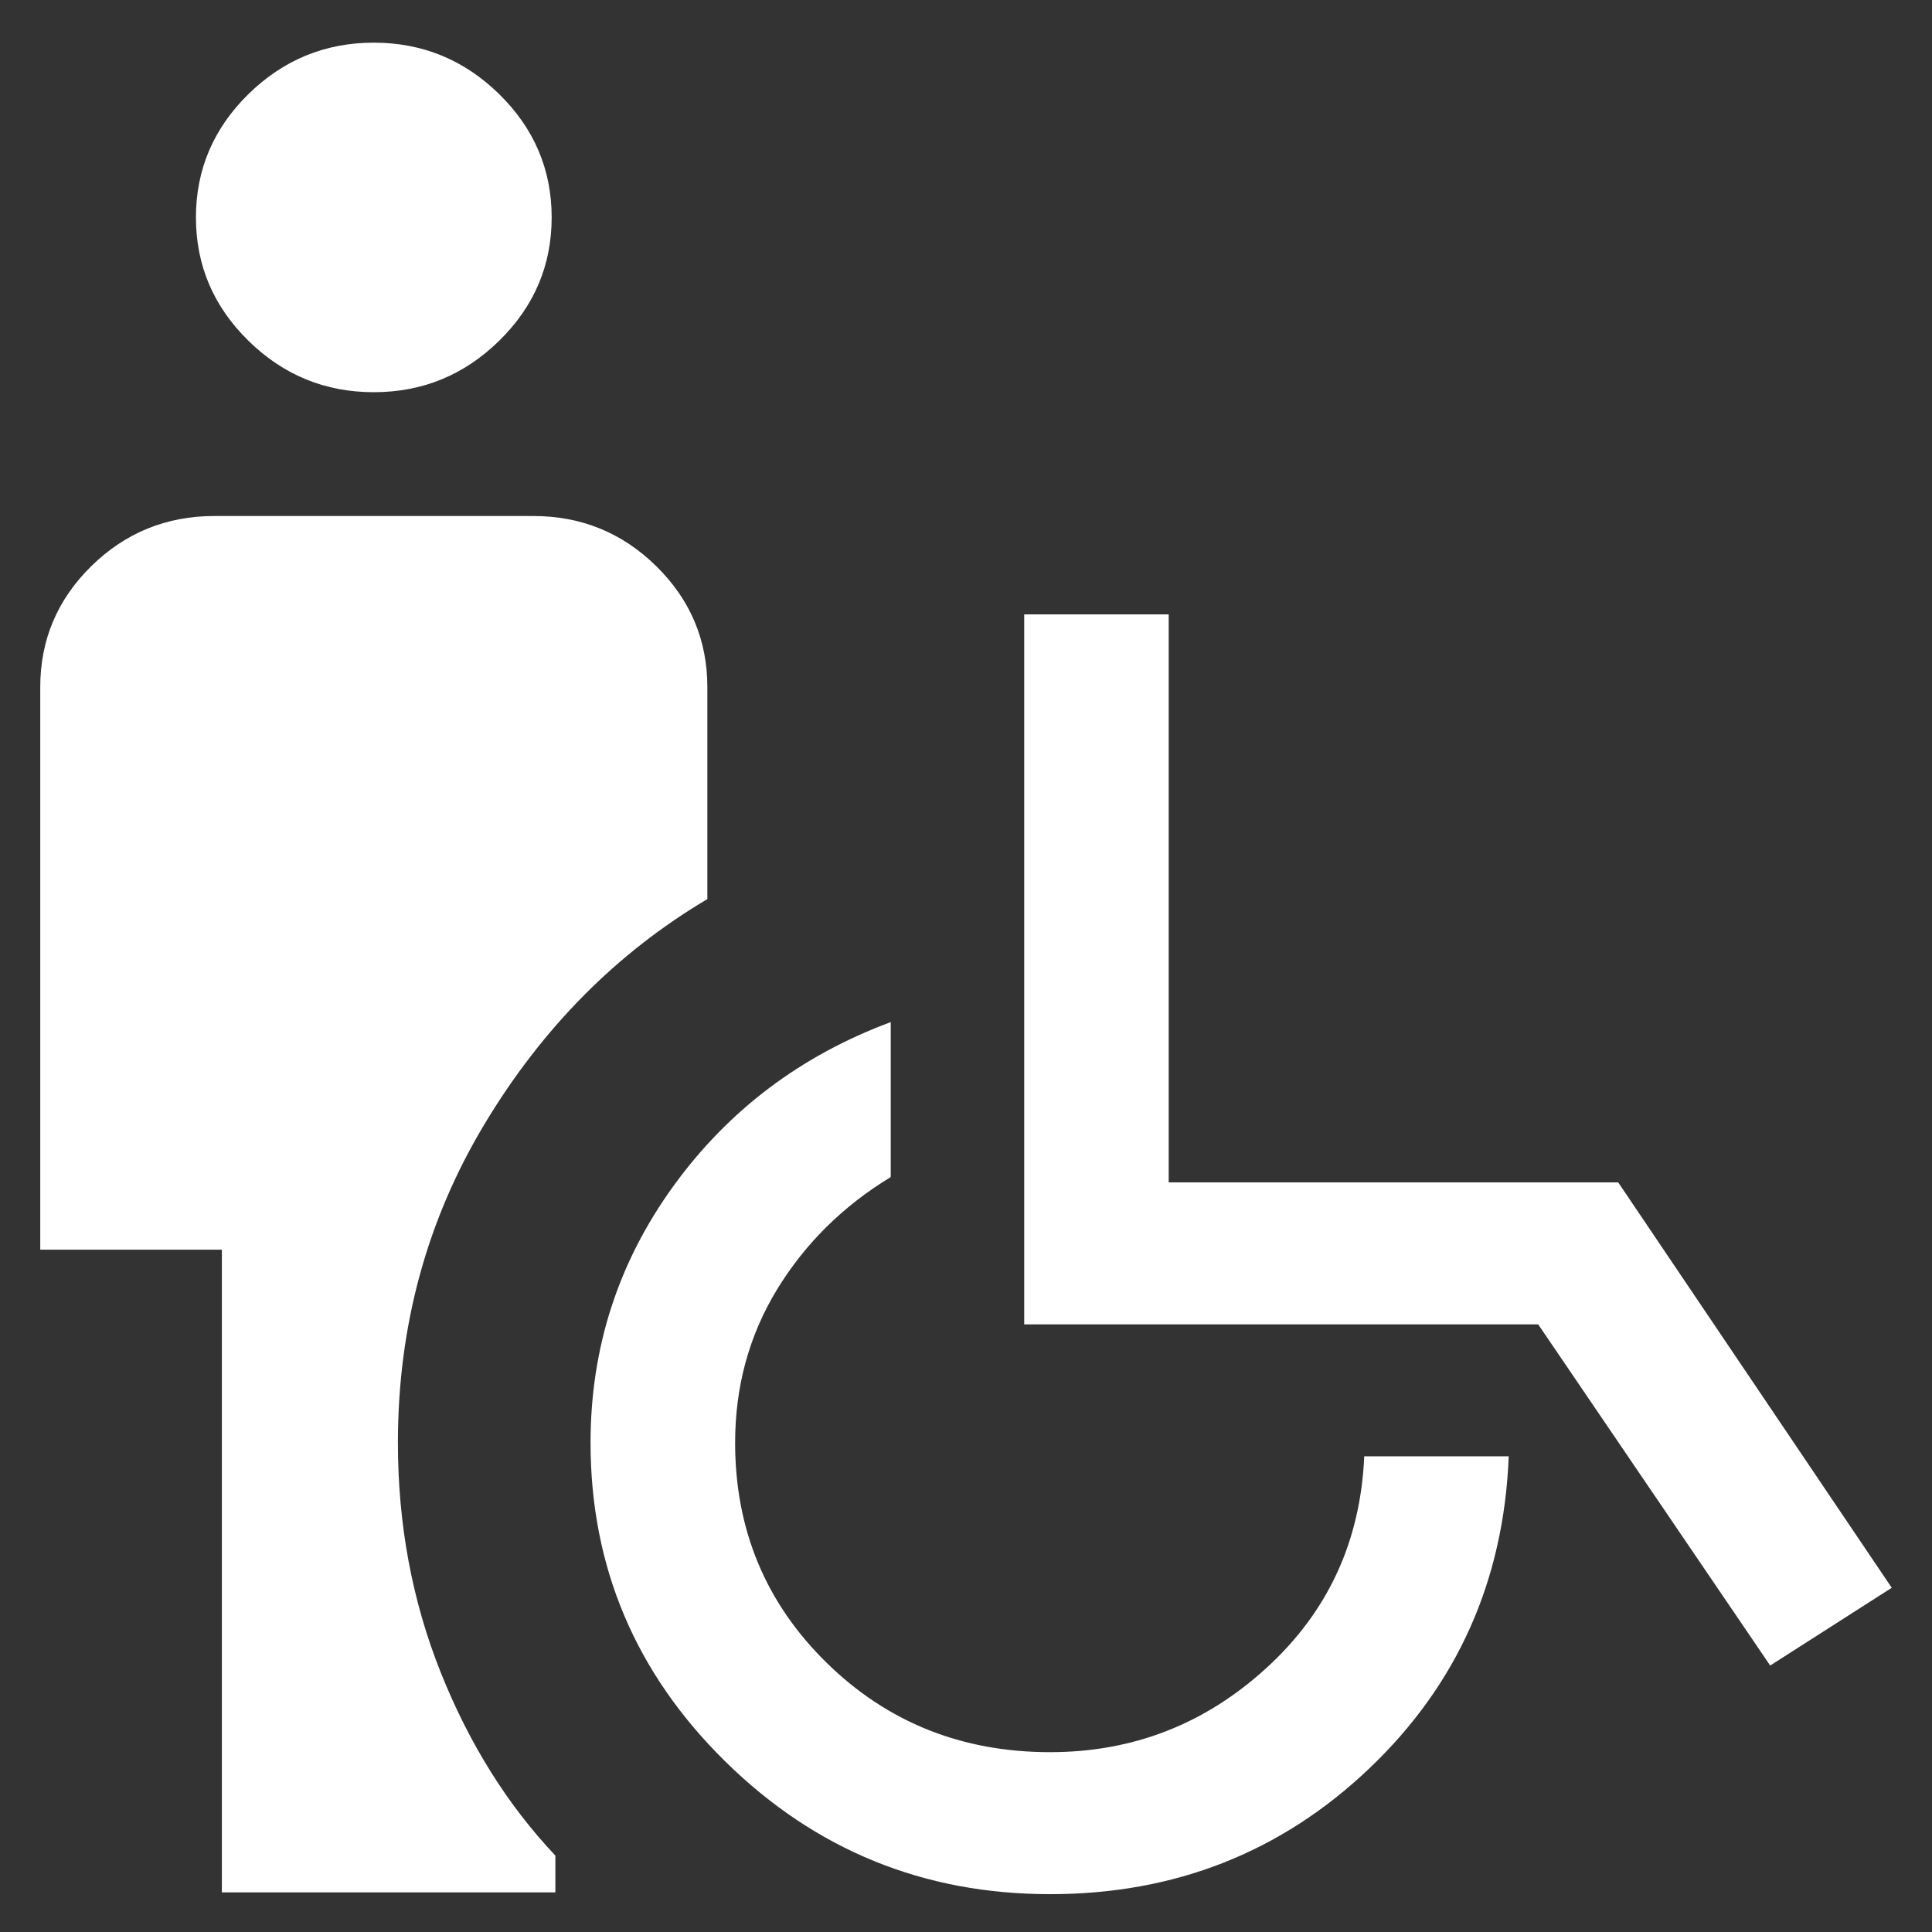 <svg width="24" height="24" viewBox="0 0 24 24" fill="none" xmlns="http://www.w3.org/2000/svg">
<rect x="0" y="0" width="24" height="24" fill="#333333" stroke="none"/>
<g clip-path="url(#clip0_8456_698)">
<path d="M4.643 4.872C4.039 4.872 3.519 4.659 3.085 4.232C2.651 3.806 2.434 3.295 2.434 2.701C2.434 2.107 2.651 1.597 3.085 1.17C3.519 0.744 4.039 0.53 4.643 0.53C5.248 0.53 5.767 0.744 6.202 1.17C6.636 1.597 6.853 2.107 6.853 2.701C6.853 3.295 6.636 3.806 6.202 4.232C5.767 4.659 5.248 4.872 4.643 4.872ZM2.756 23.508V15.524H0.5V8.536C0.5 7.95 0.711 7.449 1.134 7.033C1.557 6.618 2.067 6.41 2.664 6.41H6.623C7.22 6.41 7.73 6.618 8.152 7.033C8.575 7.449 8.787 7.95 8.787 8.536V11.169C7.66 11.837 6.738 12.768 6.02 13.962C5.302 15.156 4.943 16.476 4.943 17.922C4.943 18.933 5.119 19.883 5.473 20.771C5.827 21.659 6.302 22.419 6.899 23.051V23.508L2.756 23.508ZM13.045 23.53C11.474 23.53 10.129 22.982 9.012 21.884C7.895 20.786 7.336 19.465 7.336 17.922C7.336 16.744 7.679 15.683 8.363 14.737C9.047 13.792 9.948 13.112 11.065 12.697V14.622C10.473 14.981 10.003 15.446 9.654 16.016C9.306 16.587 9.132 17.222 9.132 17.922C9.132 19 9.51 19.91 10.265 20.652C11.021 21.395 11.948 21.766 13.045 21.766C14.073 21.766 14.969 21.418 15.732 20.72C16.496 20.023 16.901 19.147 16.947 18.091H18.742C18.681 19.635 18.103 20.928 17.009 21.969C15.915 23.01 14.593 23.53 13.045 23.53ZM21.99 20.69L19.108 16.452H12.723V7.632H14.518V14.688H20.102L23.5 19.724L21.99 20.69Z" fill="white"/>
</g>
<defs>
<clipPath id="clip0_8456_698">
<rect width="23" height="24" fill="white" transform="translate(0.5)"/>
</clipPath>
</defs>
</svg>
